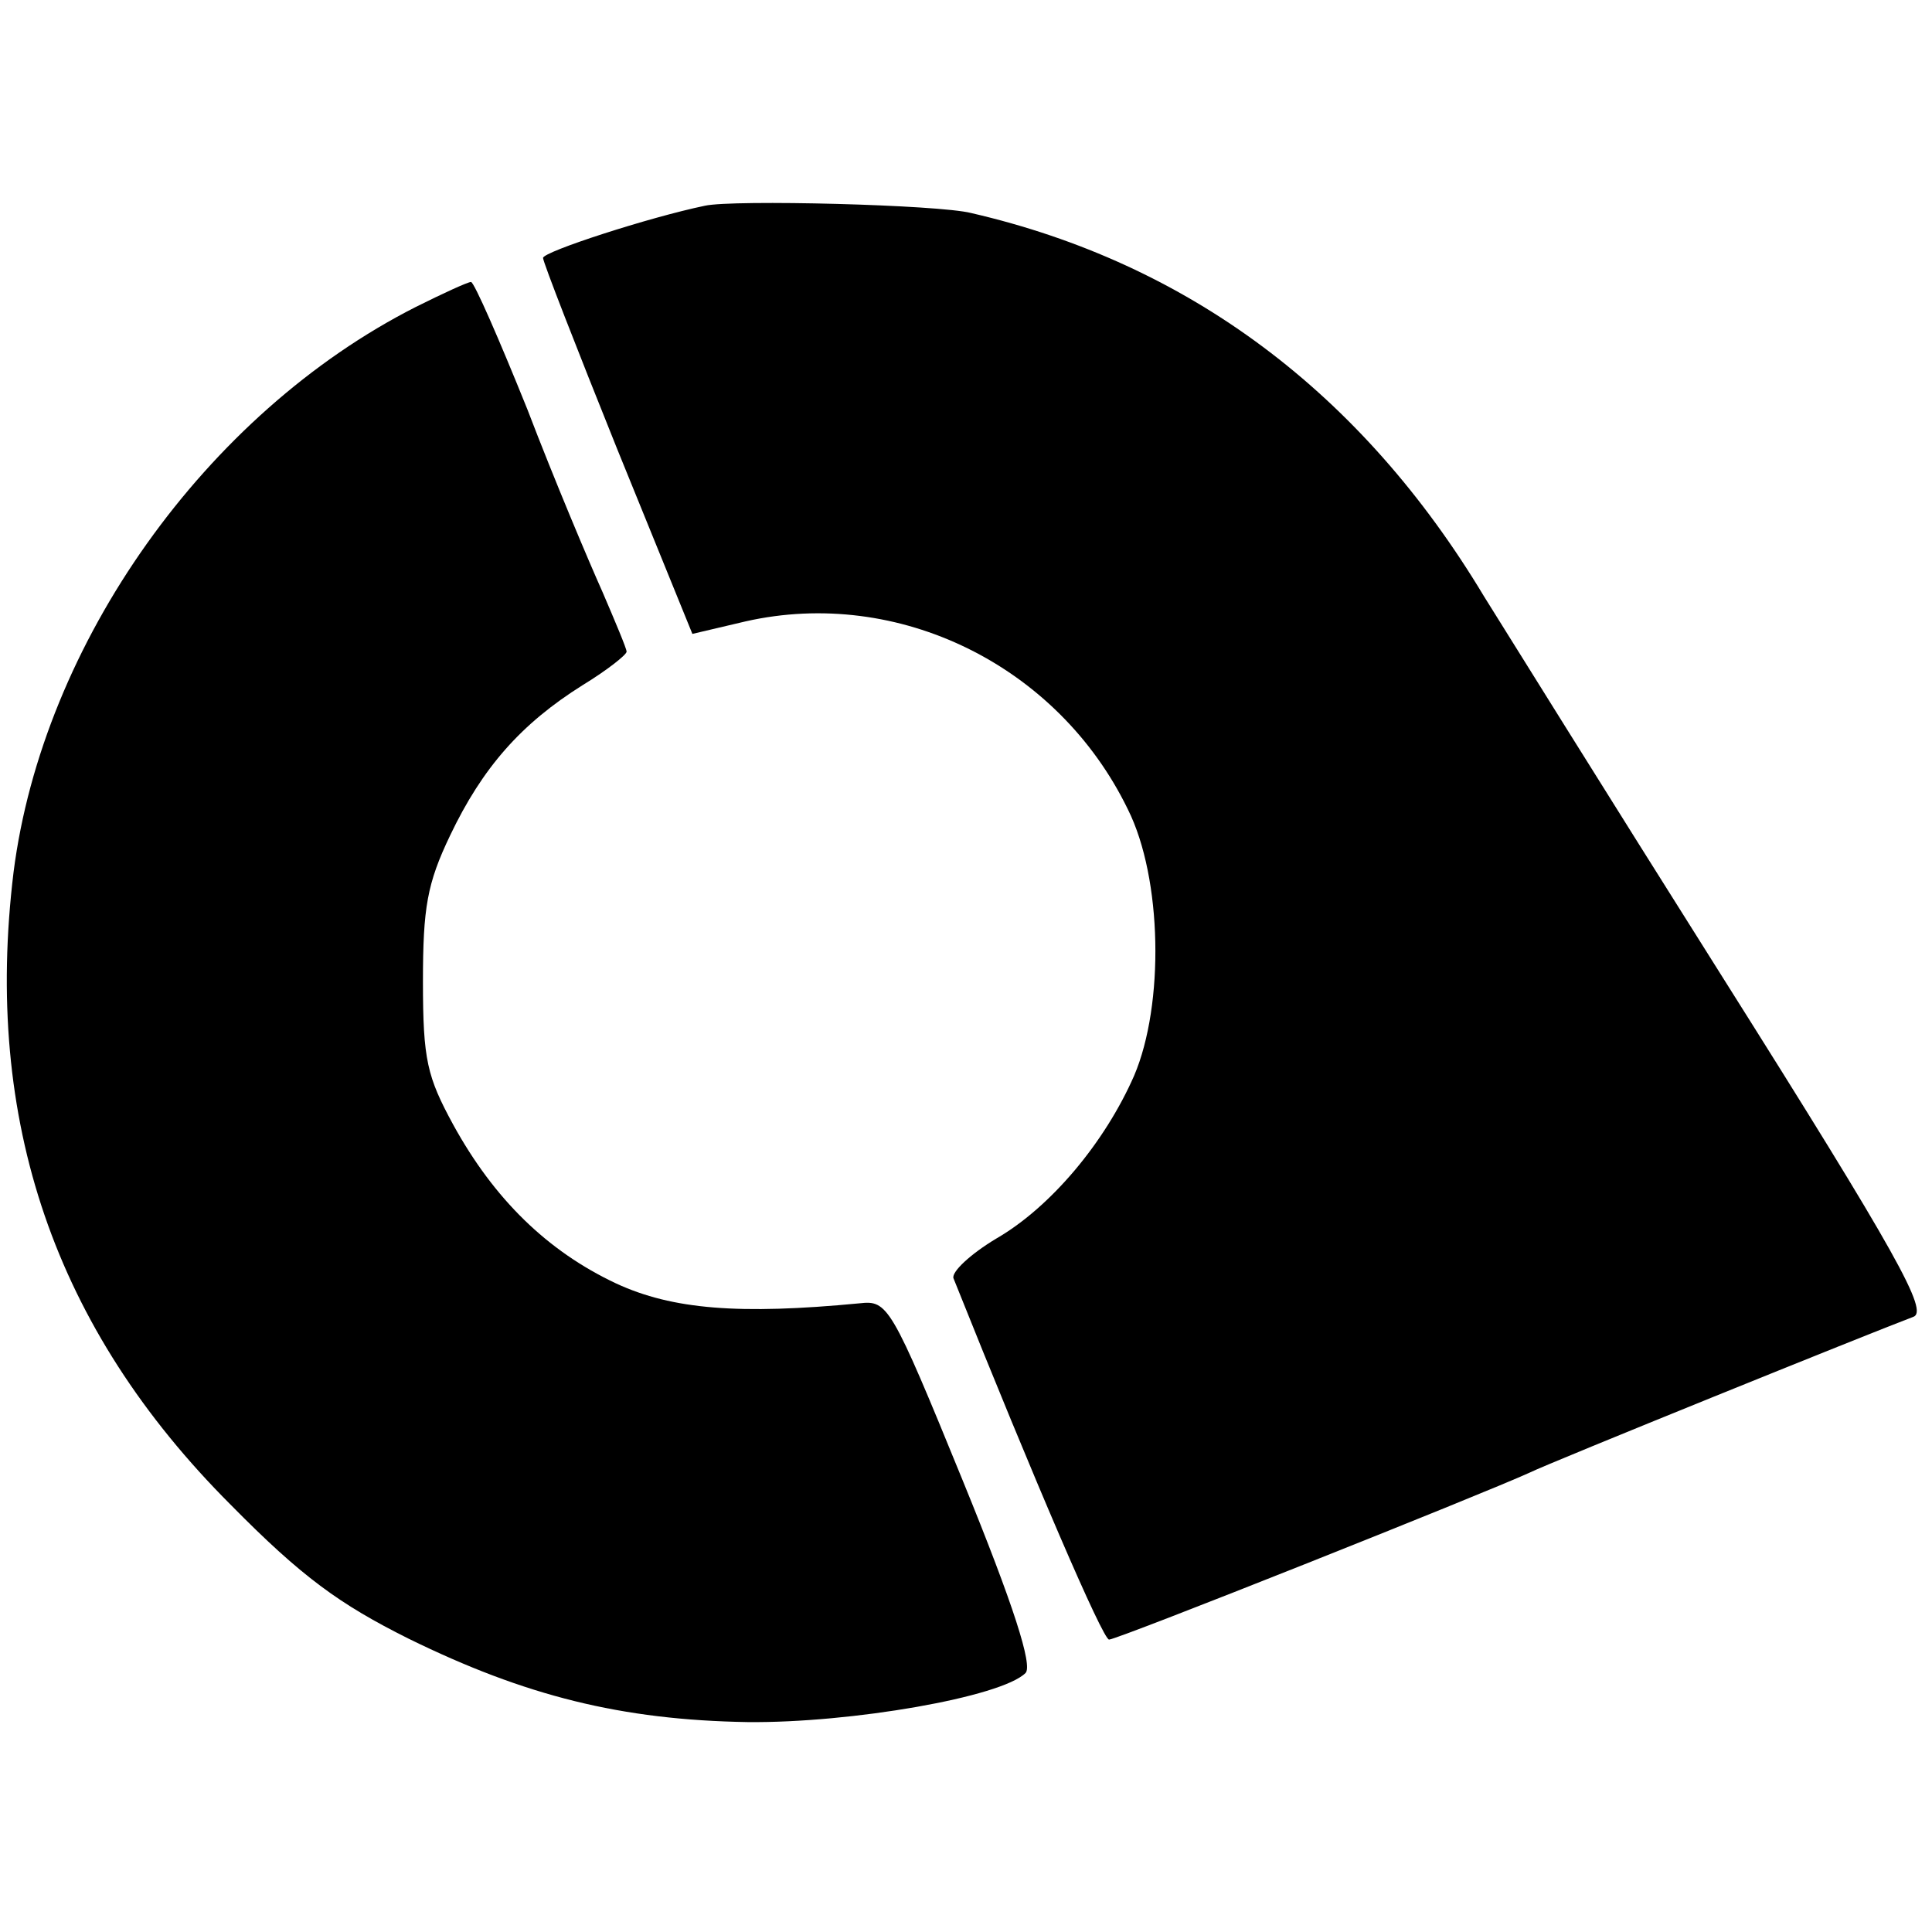 <?xml version="1.0" standalone="no"?>
<!DOCTYPE svg PUBLIC "-//W3C//DTD SVG 20010904//EN"
 "http://www.w3.org/TR/2001/REC-SVG-20010904/DTD/svg10.dtd">
<svg version="1.0" xmlns="http://www.w3.org/2000/svg"
 width="185pt" height="185pt" viewBox="0 0 185 185"
 preserveAspectRatio="xMidYMid meet">
<g transform="translate(0,185) scale(0.1,-0.1)"
fill="#000000" stroke="none">
<path d="M675 1653 c-53 -11 -155 -44 -155 -50 0 -4 32 -86 71 -183 l72 -177
51 12 c146 33 299 -42 366 -180 33 -66 35 -187 6 -255 -28 -64 -80 -126 -132
-156 -25 -15 -43 -32 -41 -38 78 -195 143 -346 149 -346 8 0 357 139 403 160
18 9 327 134 367 149 15 5 -14 58 -183 326 -111 176 -213 340 -228 364 -117
195 -283 319 -491 367 -31 8 -228 13 -255 7z"/>
<path d="M398 1556 c-201 -102 -357 -322 -385 -541 -29 -238 39 -437 208 -606
68 -69 104 -95 170 -128 112 -55 204 -78 325 -80 99 -1 243 24 266 47 7 7 -11
64 -60 184 -69 169 -72 173 -99 170 -115 -11 -179 -6 -233 19 -66 31 -117 81
-156 152 -25 46 -29 62 -29 137 0 71 4 94 26 140 31 65 68 107 127 144 23 14
42 29 42 32 0 3 -11 29 -23 57 -13 29 -46 107 -72 175 -27 67 -51 122 -54 122
-3 0 -27 -11 -53 -24z"/>
</g>
</svg>
